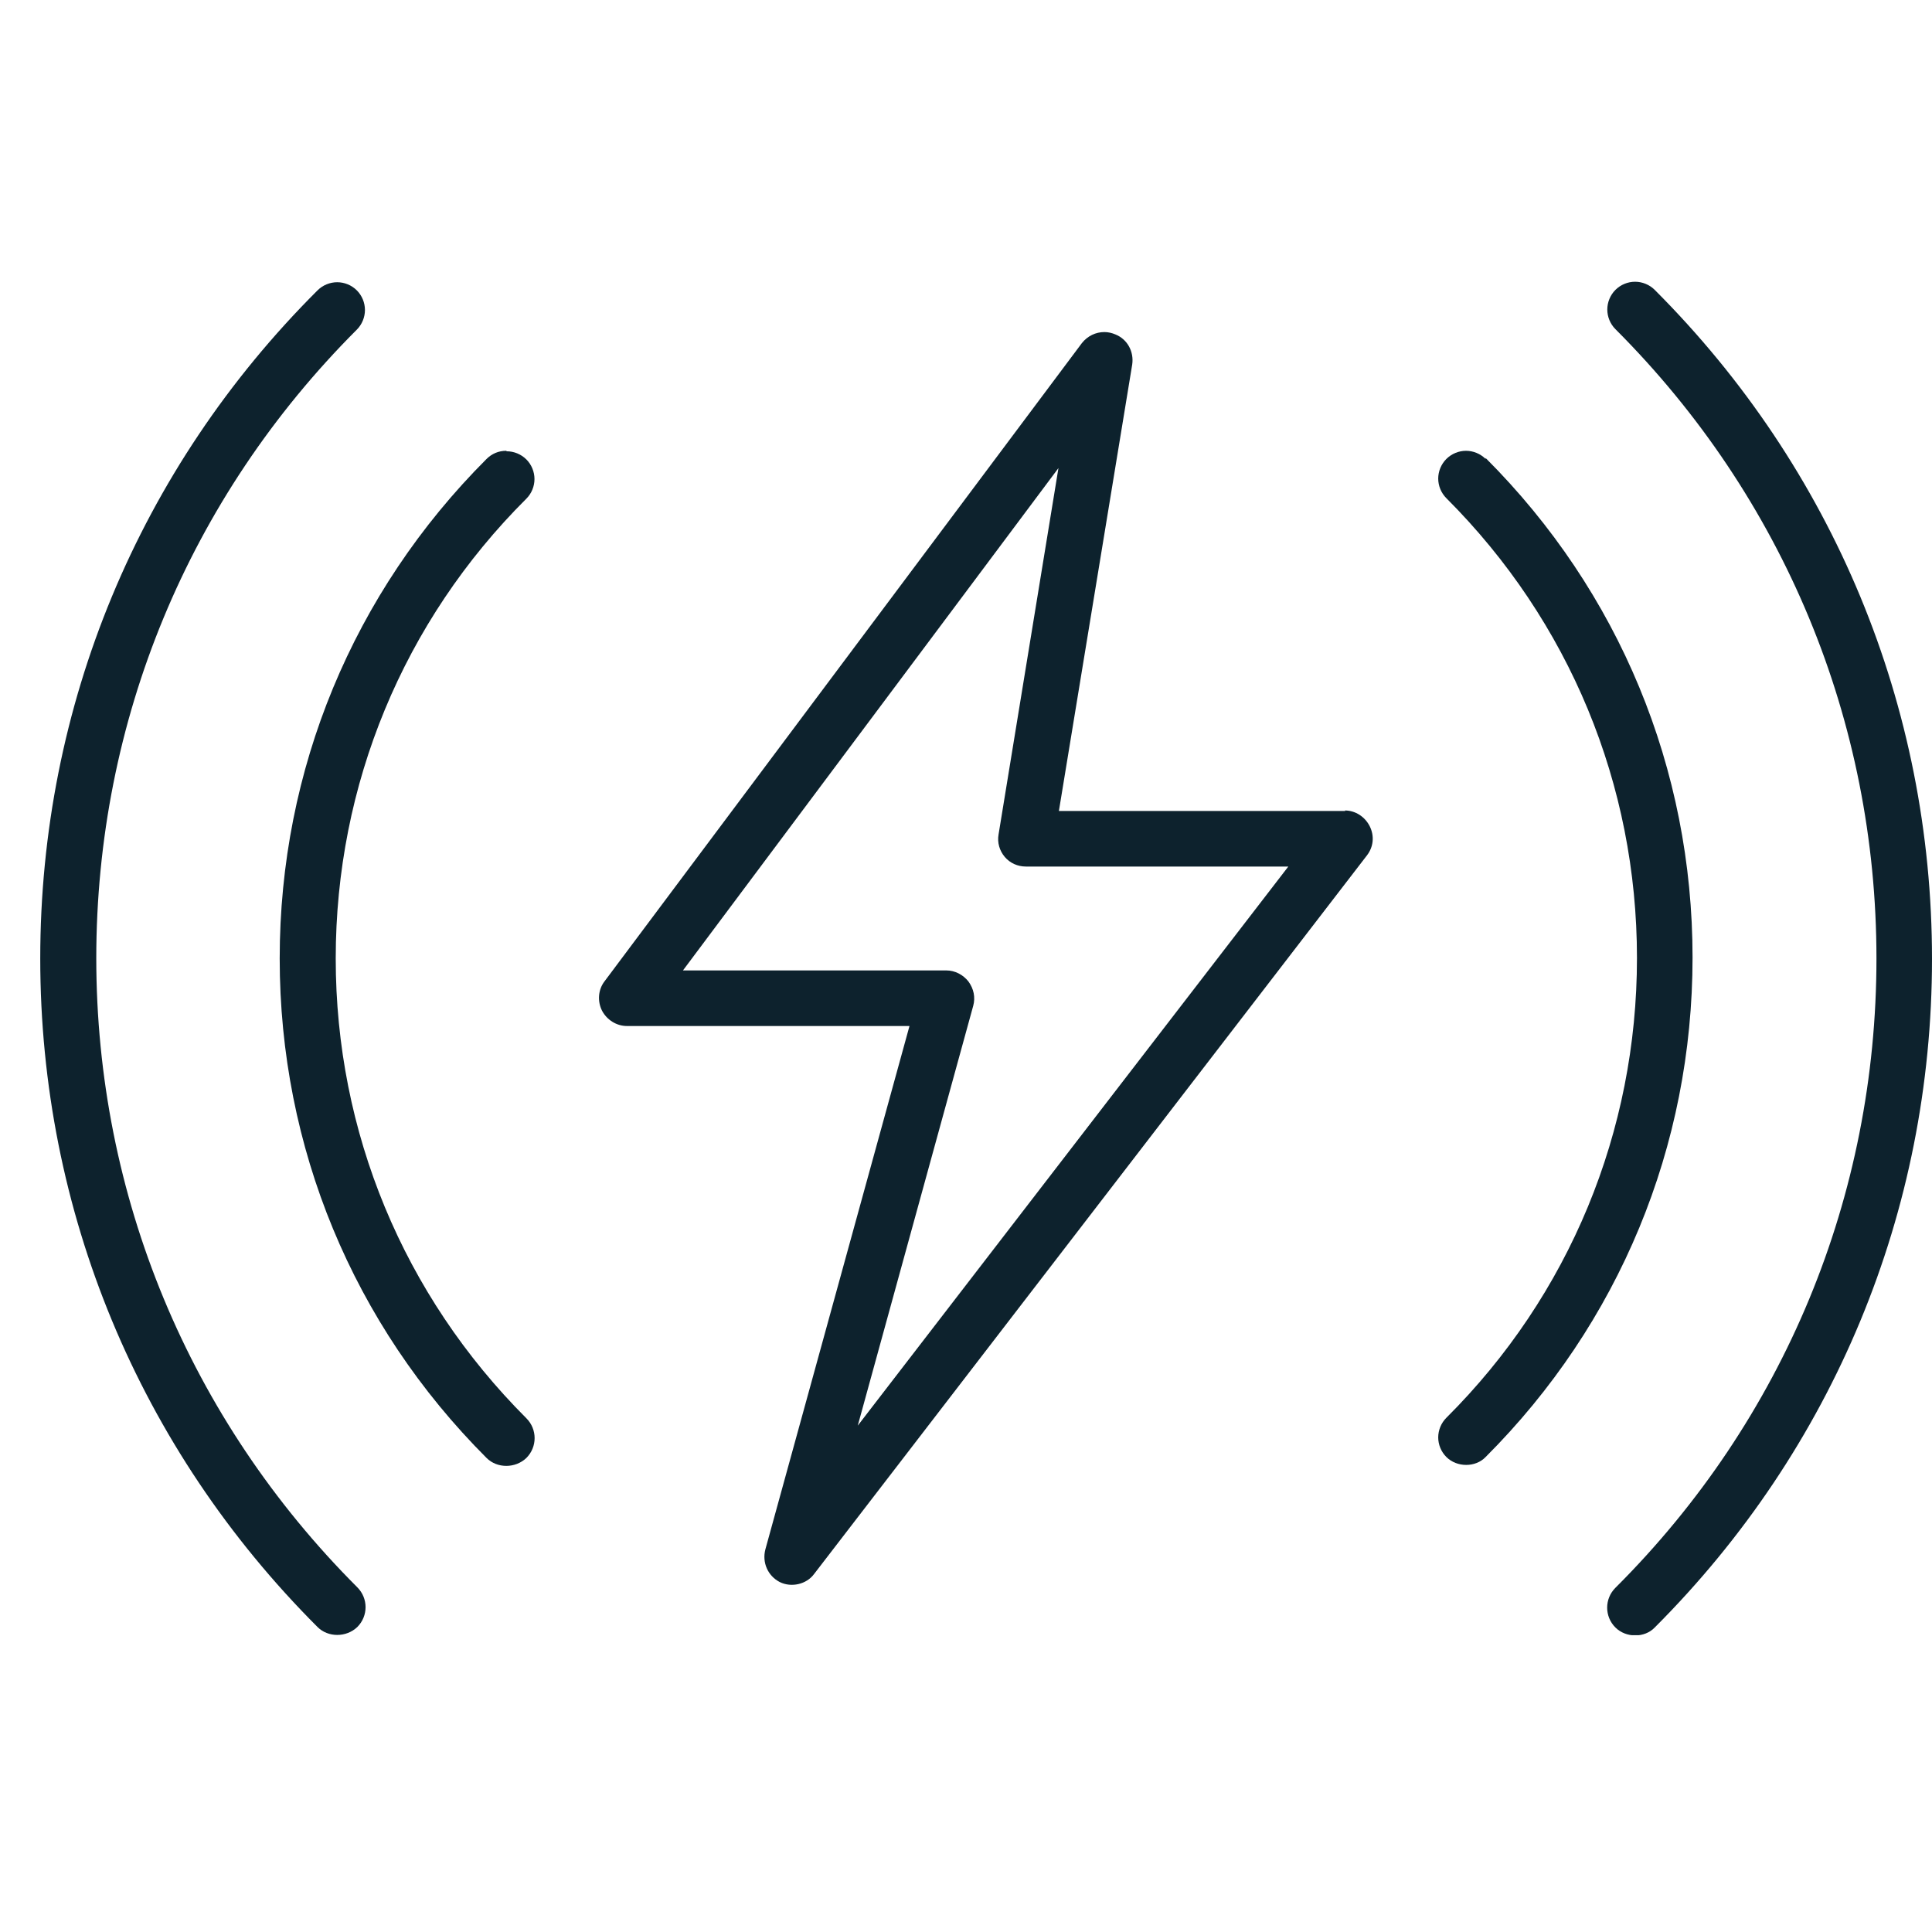 <svg width="48" height="48" viewBox="0 0 48 48" fill="none" xmlns="http://www.w3.org/2000/svg">
<g clip-path="url(#clip0_16277_5257)">
<path d="M12.577 11.2C12.387 11.2 12.22 11.272 12.089 11.402C8.77 14.722 6.949 19.125 6.949 23.813C6.949 28.501 8.77 32.904 12.089 36.223C12.351 36.485 12.803 36.485 13.077 36.223C13.351 35.95 13.351 35.509 13.077 35.236C10.019 32.178 8.341 28.12 8.341 23.813C8.341 19.506 10.019 15.436 13.077 12.39C13.208 12.259 13.279 12.081 13.279 11.902C13.279 11.724 13.208 11.545 13.077 11.414C12.946 11.284 12.768 11.212 12.589 11.212L12.577 11.2Z" fill="#0D222D"/>
<path d="M2.392 23.813C2.392 17.911 4.689 12.366 8.865 8.19C8.996 8.059 9.067 7.88 9.067 7.702C9.067 7.523 8.996 7.345 8.865 7.214C8.734 7.083 8.556 7.012 8.377 7.012C8.199 7.012 8.02 7.083 7.889 7.214C3.451 11.64 1 17.542 1 23.813C1 30.083 3.451 35.985 7.889 40.423C8.151 40.685 8.603 40.685 8.877 40.423C9.151 40.15 9.151 39.709 8.877 39.436C4.701 35.259 2.392 29.703 2.392 23.801V23.813Z" fill="#0D222D"/>
<path d="M41.111 7.202C40.98 7.071 40.801 7 40.623 7C40.444 7 40.266 7.071 40.135 7.202C40.004 7.333 39.933 7.512 39.933 7.69C39.933 7.869 40.004 8.047 40.135 8.178C44.311 12.354 46.62 17.911 46.62 23.813C46.62 29.715 44.323 35.271 40.135 39.448C39.861 39.721 39.861 40.162 40.135 40.435C40.397 40.697 40.861 40.697 41.111 40.435C45.549 35.997 48 30.095 48 23.825C48 17.554 45.549 11.64 41.111 7.202Z" fill="#0D222D"/>
<path d="M36.91 11.402C36.779 11.272 36.601 11.2 36.422 11.2C36.244 11.2 36.066 11.272 35.935 11.402C35.804 11.533 35.732 11.712 35.732 11.89C35.732 12.069 35.804 12.247 35.935 12.378C38.993 15.436 40.67 19.494 40.67 23.801C40.67 28.108 38.993 32.178 35.935 35.224C35.804 35.355 35.732 35.533 35.732 35.712C35.732 35.89 35.804 36.069 35.935 36.199C36.197 36.461 36.66 36.461 36.91 36.199C40.23 32.88 42.051 28.477 42.051 23.789C42.051 19.101 40.23 14.698 36.91 11.379V11.402Z" fill="#0D222D"/>
<path d="M33.424 20.148H26.308L28.129 9.059C28.177 8.737 28.01 8.428 27.712 8.309C27.629 8.273 27.534 8.25 27.439 8.25C27.225 8.25 27.022 8.345 26.88 8.523L15.017 24.384C14.862 24.587 14.838 24.872 14.957 25.11C15.076 25.336 15.314 25.491 15.576 25.491H22.596L19.015 38.496C18.931 38.817 19.074 39.151 19.372 39.305C19.657 39.448 20.038 39.365 20.228 39.103L33.959 21.255C34.126 21.041 34.15 20.767 34.031 20.529C33.912 20.291 33.674 20.136 33.412 20.136L33.424 20.148ZM21.299 35.462L24.179 24.991C24.238 24.777 24.191 24.563 24.06 24.384C23.929 24.218 23.727 24.11 23.512 24.11H16.968L26.297 11.629L24.809 20.731C24.773 20.934 24.833 21.136 24.964 21.291C25.095 21.445 25.285 21.529 25.488 21.529H32.008L21.287 35.45L21.299 35.462Z" fill="#0D222D"/>
</g>
<defs>
<clipPath id="clip0_16277_5257">
<rect width="47" height="33.626" fill="white" transform="translate(1 7)"/>
</clipPath>
</defs>
</svg>
